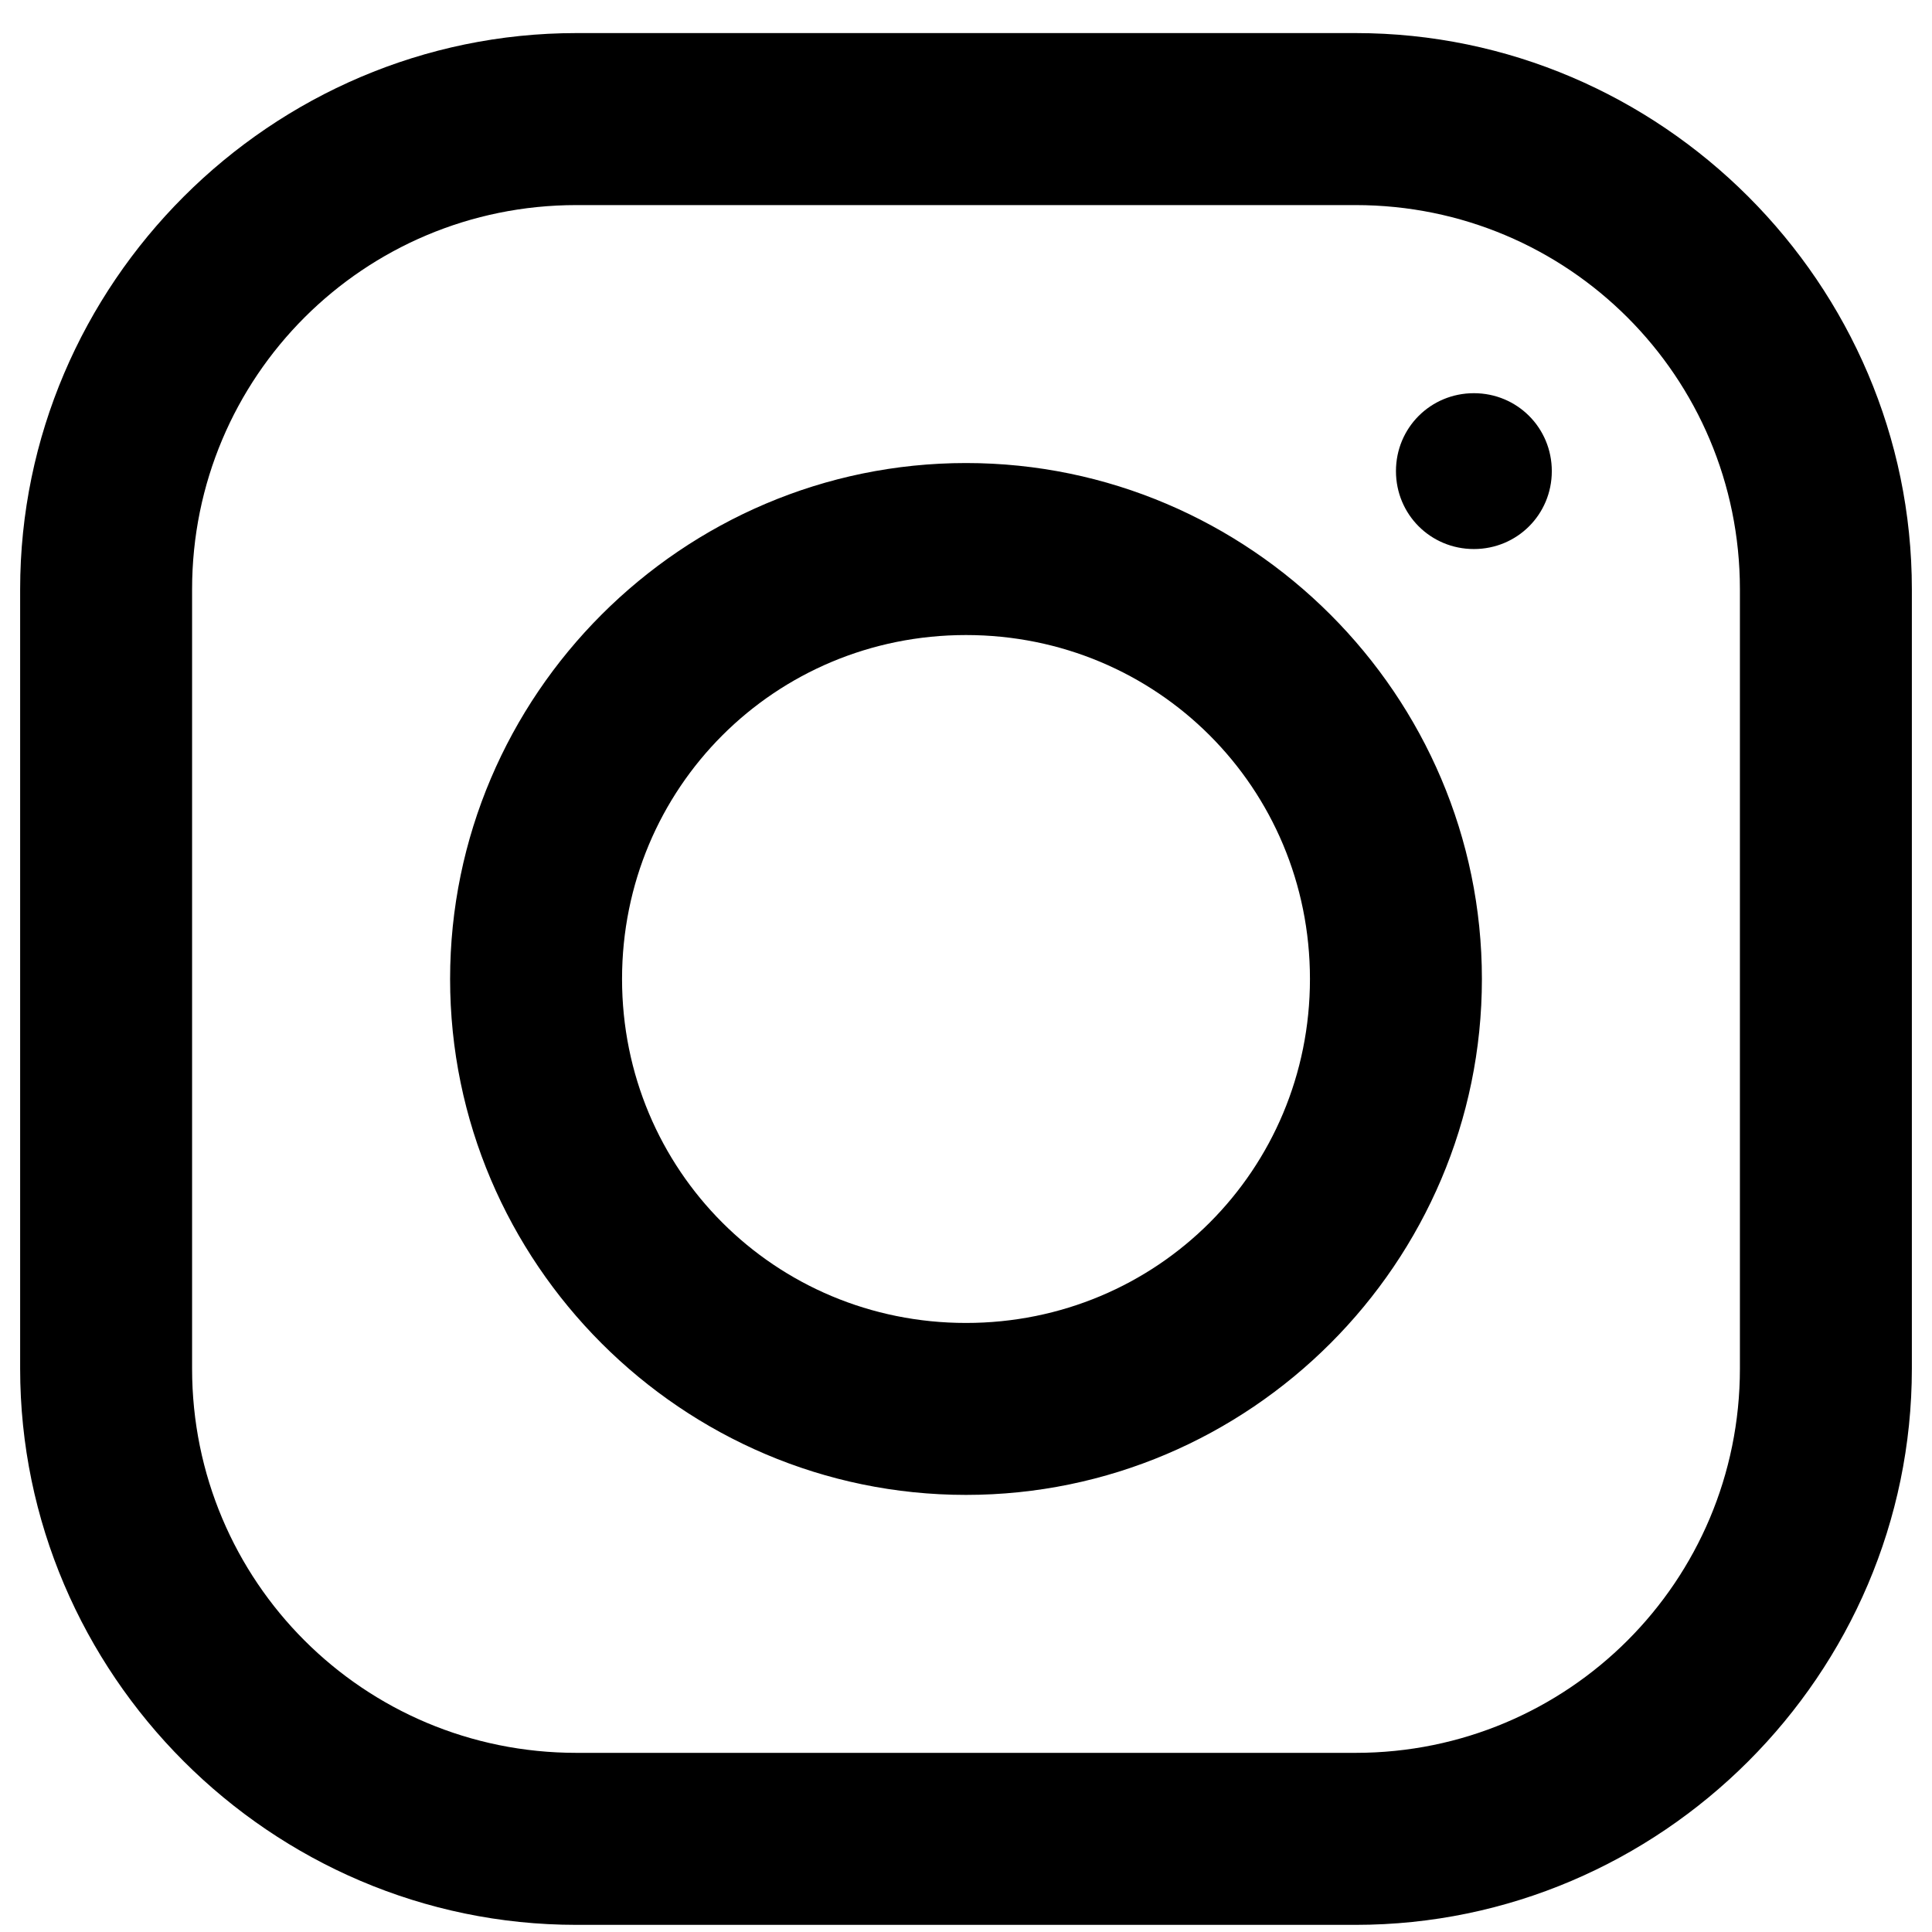 <svg width="33" height="33" viewBox="0 0 33 33" fill="none" xmlns="http://www.w3.org/2000/svg">
<path d="M9.845 0.565C4.63 0.565 0.344 4.845 0.344 10.066V23.377C0.344 28.592 4.624 32.878 9.845 32.878H23.155C28.37 32.878 32.656 28.598 32.656 23.377V10.066C32.656 4.851 28.376 0.565 23.155 0.565H9.845ZM9.845 3.503H23.155C26.787 3.503 29.719 6.435 29.719 10.066V23.377C29.719 27.009 26.787 29.94 23.155 29.94H9.845C6.213 29.94 3.281 27.009 3.281 23.377V10.066C3.281 6.435 6.213 3.503 9.845 3.503ZM25.175 6.716C24.435 6.716 23.844 7.307 23.844 8.047C23.844 8.787 24.435 9.378 25.175 9.378C25.915 9.378 26.506 8.787 26.506 8.047C26.506 7.307 25.915 6.716 25.175 6.716ZM16.5 7.909C11.652 7.909 7.688 11.874 7.688 16.722C7.688 21.57 11.652 25.534 16.5 25.534C21.348 25.534 25.312 21.57 25.312 16.722C25.312 11.874 21.348 7.909 16.5 7.909ZM16.5 10.847C19.765 10.847 22.375 13.457 22.375 16.722C22.375 19.986 19.765 22.597 16.5 22.597C13.236 22.597 10.625 19.986 10.625 16.722C10.625 13.457 13.236 10.847 16.5 10.847Z" fill="black"/>
</svg>
